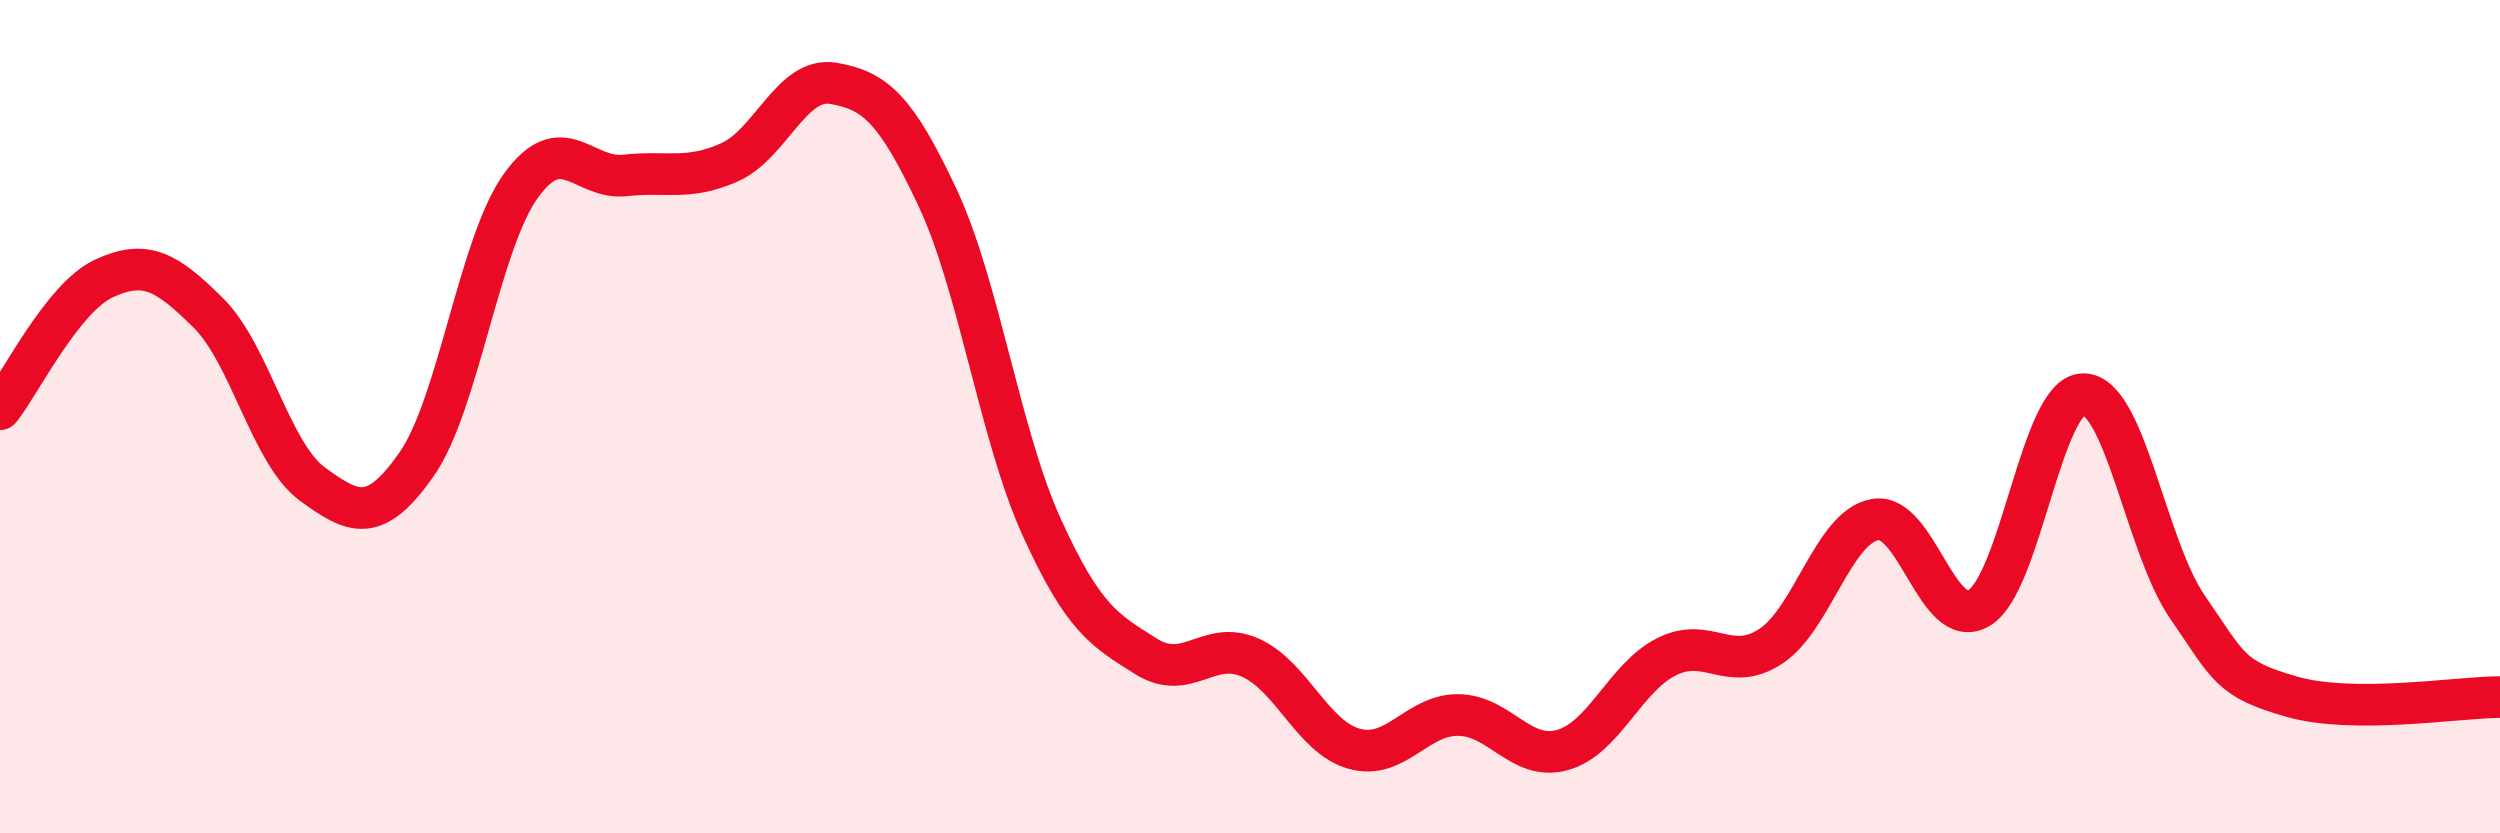 
    <svg width="60" height="20" viewBox="0 0 60 20" xmlns="http://www.w3.org/2000/svg">
      <path
        d="M 0,9.82 C 0.5,9.19 1.5,7.14 2.5,6.68 C 3.5,6.22 4,6.52 5,7.51 C 6,8.5 6.5,10.89 7.5,11.62 C 8.5,12.35 9,12.57 10,11.14 C 11,9.71 11.5,5.85 12.5,4.46 C 13.5,3.07 14,4.32 15,4.21 C 16,4.1 16.5,4.34 17.5,3.9 C 18.5,3.46 19,1.83 20,2 C 21,2.17 21.5,2.61 22.5,4.74 C 23.5,6.87 24,10.45 25,12.65 C 26,14.85 26.5,15.12 27.5,15.75 C 28.5,16.38 29,15.34 30,15.78 C 31,16.22 31.5,17.69 32.5,17.97 C 33.5,18.25 34,17.15 35,17.16 C 36,17.17 36.5,18.28 37.5,18 C 38.5,17.72 39,16.26 40,15.76 C 41,15.26 41.5,16.17 42.5,15.51 C 43.5,14.85 44,12.65 45,12.47 C 46,12.29 46.5,15.19 47.5,14.59 C 48.5,13.99 49,9.46 50,9.46 C 51,9.46 51.5,13.12 52.5,14.57 C 53.5,16.02 53.5,16.29 55,16.72 C 56.5,17.15 59,16.73 60,16.73L60 20L0 20Z"
        fill="#EB0A25"
        opacity="0.1"
        stroke-linecap="round"
        stroke-linejoin="round"
      />
      <path
        d="M 0,9.82 C 0.5,9.19 1.5,7.14 2.5,6.68 C 3.5,6.22 4,6.52 5,7.51 C 6,8.5 6.5,10.89 7.5,11.62 C 8.5,12.35 9,12.57 10,11.14 C 11,9.71 11.5,5.85 12.5,4.46 C 13.5,3.07 14,4.32 15,4.21 C 16,4.1 16.5,4.34 17.5,3.9 C 18.5,3.46 19,1.83 20,2 C 21,2.17 21.5,2.61 22.5,4.74 C 23.5,6.87 24,10.45 25,12.65 C 26,14.85 26.5,15.12 27.5,15.75 C 28.5,16.38 29,15.34 30,15.78 C 31,16.22 31.5,17.69 32.5,17.97 C 33.5,18.25 34,17.15 35,17.16 C 36,17.17 36.5,18.28 37.5,18 C 38.5,17.72 39,16.26 40,15.76 C 41,15.26 41.5,16.17 42.5,15.51 C 43.5,14.85 44,12.65 45,12.47 C 46,12.29 46.5,15.19 47.5,14.59 C 48.5,13.99 49,9.46 50,9.46 C 51,9.46 51.5,13.12 52.5,14.57 C 53.5,16.02 53.5,16.29 55,16.72 C 56.5,17.15 59,16.73 60,16.73"
        stroke="#EB0A25"
        stroke-width="1"
        fill="none"
        stroke-linecap="round"
        stroke-linejoin="round"
      />
    </svg>
  